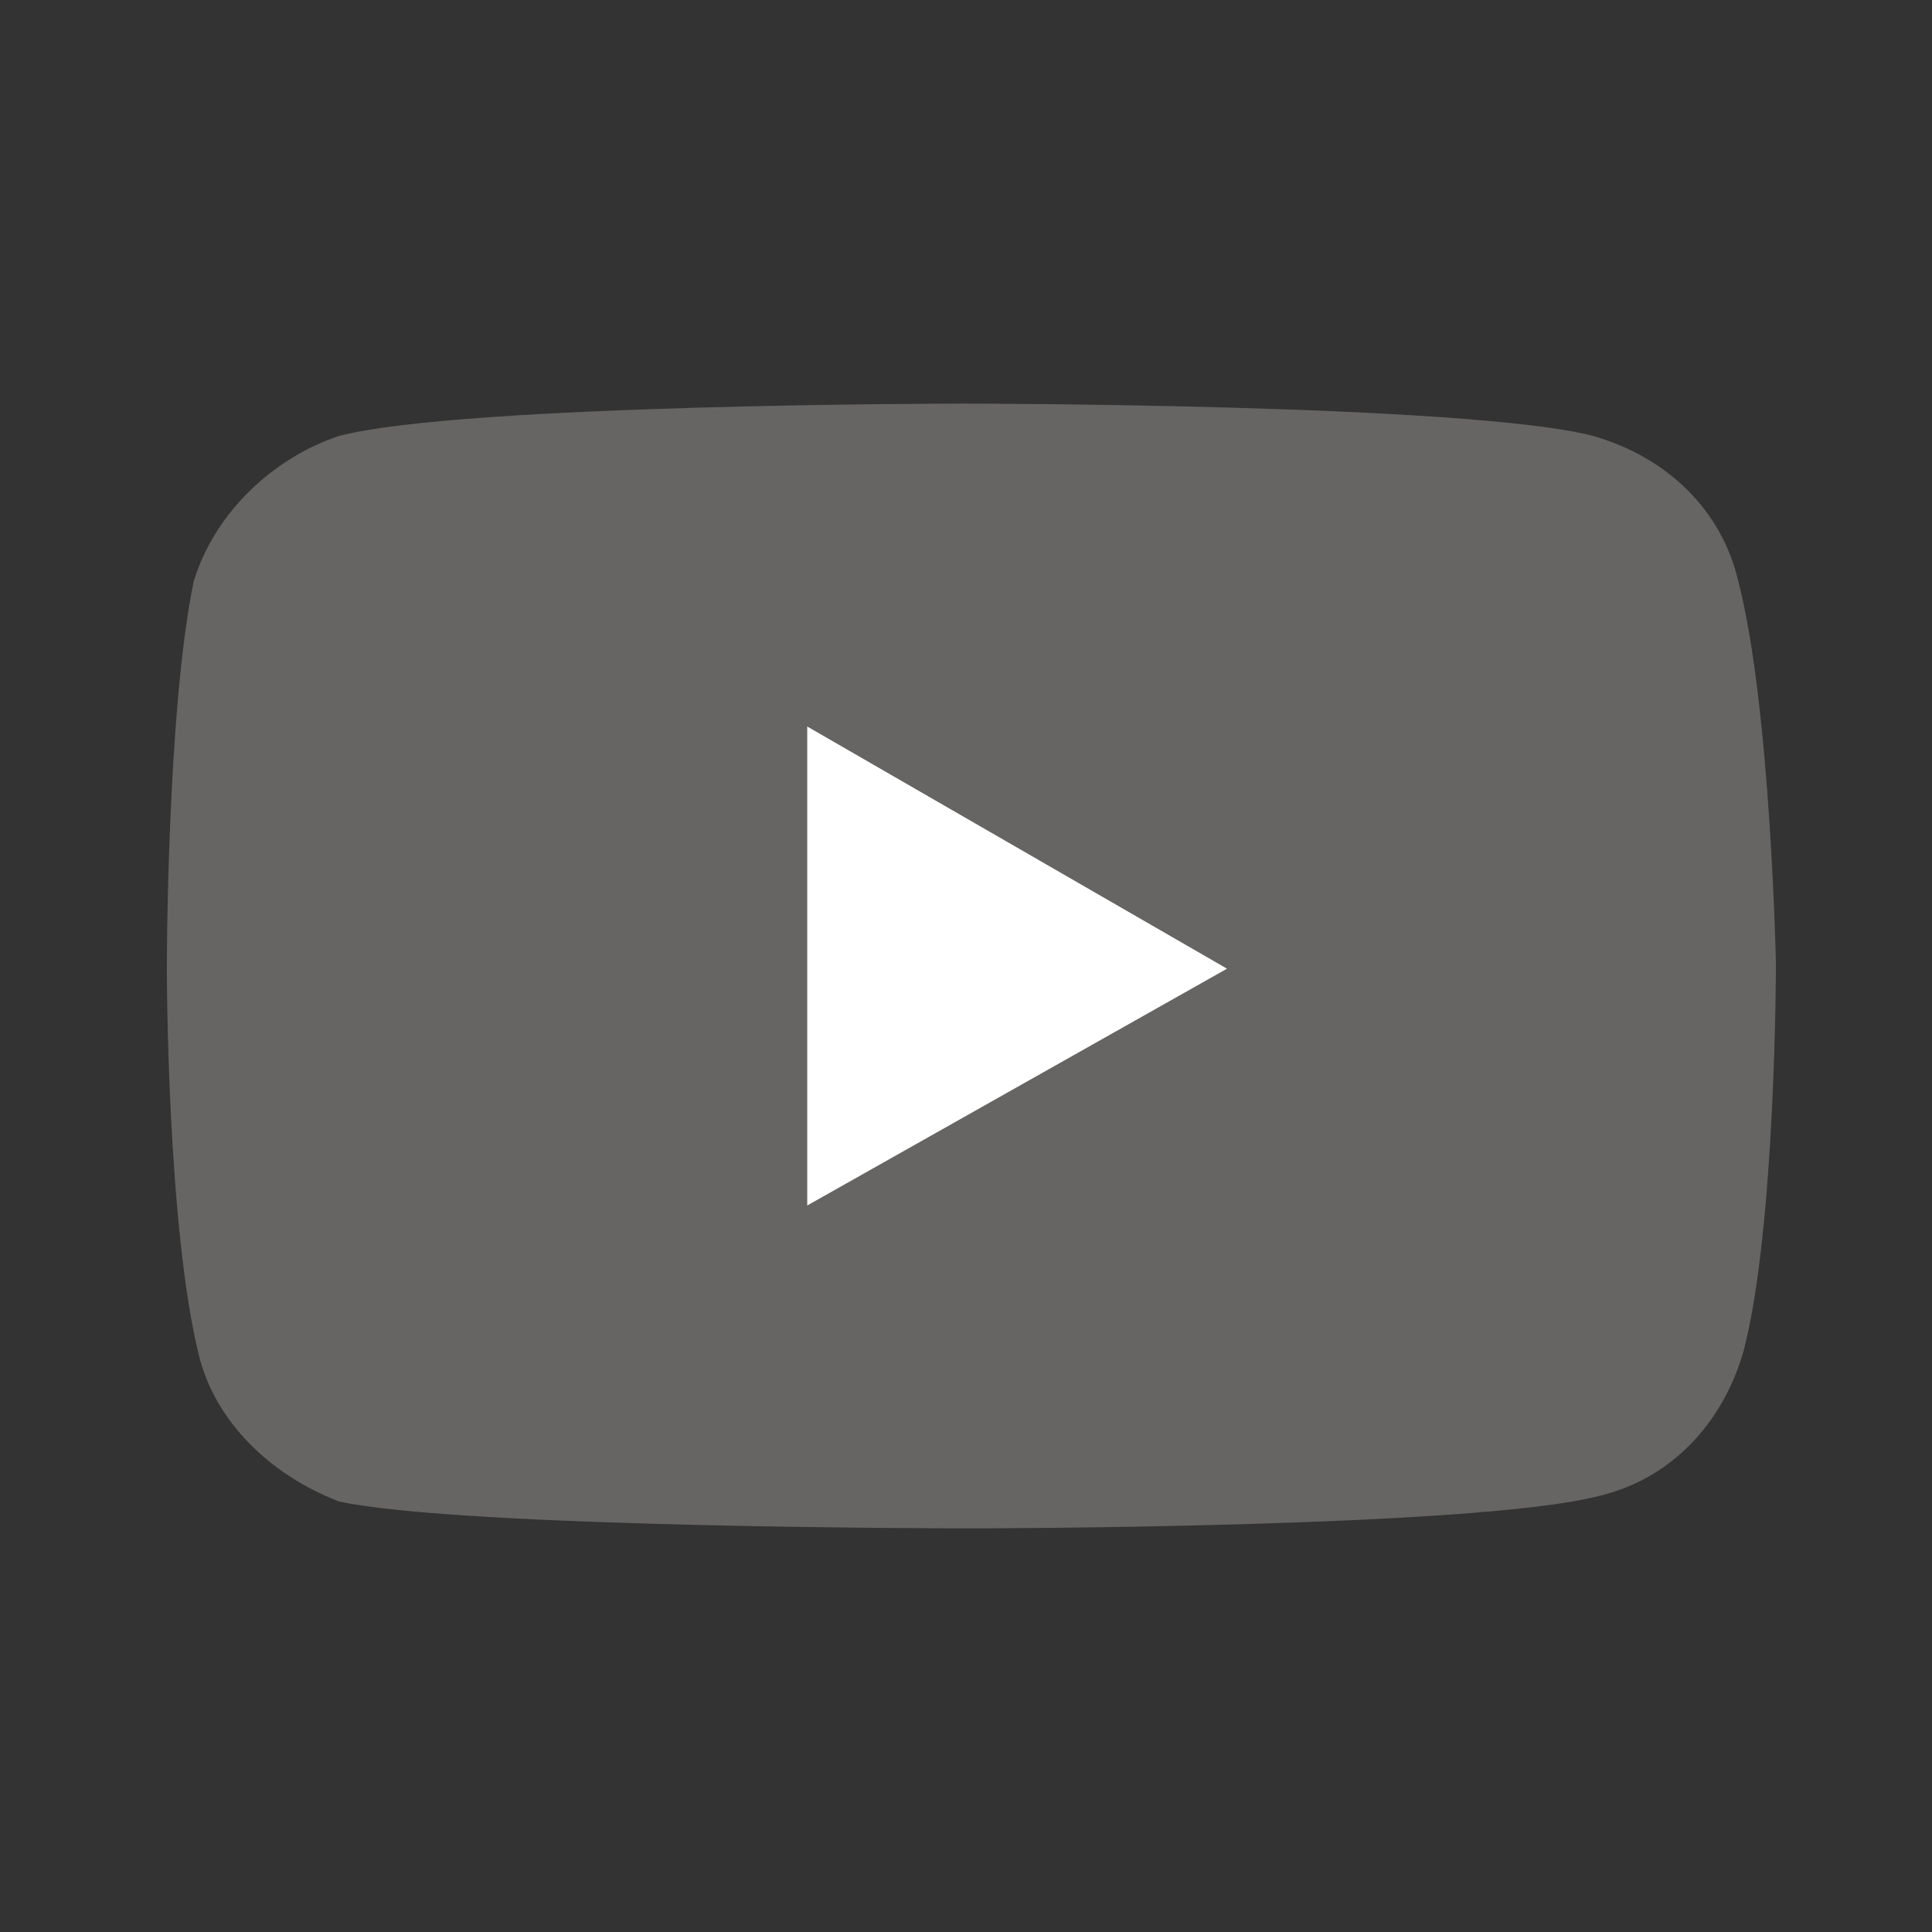 <?xml version="1.0" encoding="utf-8"?>
<!-- Generator: Adobe Illustrator 27.9.0, SVG Export Plug-In . SVG Version: 6.00 Build 0)  -->
<svg version="1.1" id="レイヤー_1" xmlns="http://www.w3.org/2000/svg" xmlns:xlink="http://www.w3.org/1999/xlink" x="0px"
	 y="0px" viewBox="0 0 35.9 35.9" style="enable-background:new 0 0 35.9 35.9;" xml:space="preserve">
<rect x="0" y="0" width="35.9" height="35.9" fill="#333333" stroke="none"/>
<style type="text/css">
	.st0{fill:#666564;}
	.st1{fill:#FFFFFF;}
</style>
<g>
	<path class="st0" d="M32.3,10.8c-0.3-1.3-1.3-2.3-2.7-2.7c-2.3-0.6-11.7-0.6-11.7-0.6s-9.3,0-11.6,0.6C5.1,8.5,4,9.5,3.6,10.8
		C3.1,13.2,3.1,18,3.1,18s0,4.8,0.6,7.2C4,26.4,5,27.4,6.3,27.9C8.6,28.4,18,28.4,18,28.4s9.4,0,11.7-0.6c1.3-0.3,2.3-1.3,2.7-2.7
		c0.6-2.3,0.6-7.2,0.6-7.2S32.9,13.1,32.3,10.8z"/>
	<polygon class="st1" points="15,22.4 15,13.5 22.8,18 	"/>
</g>
</svg>

